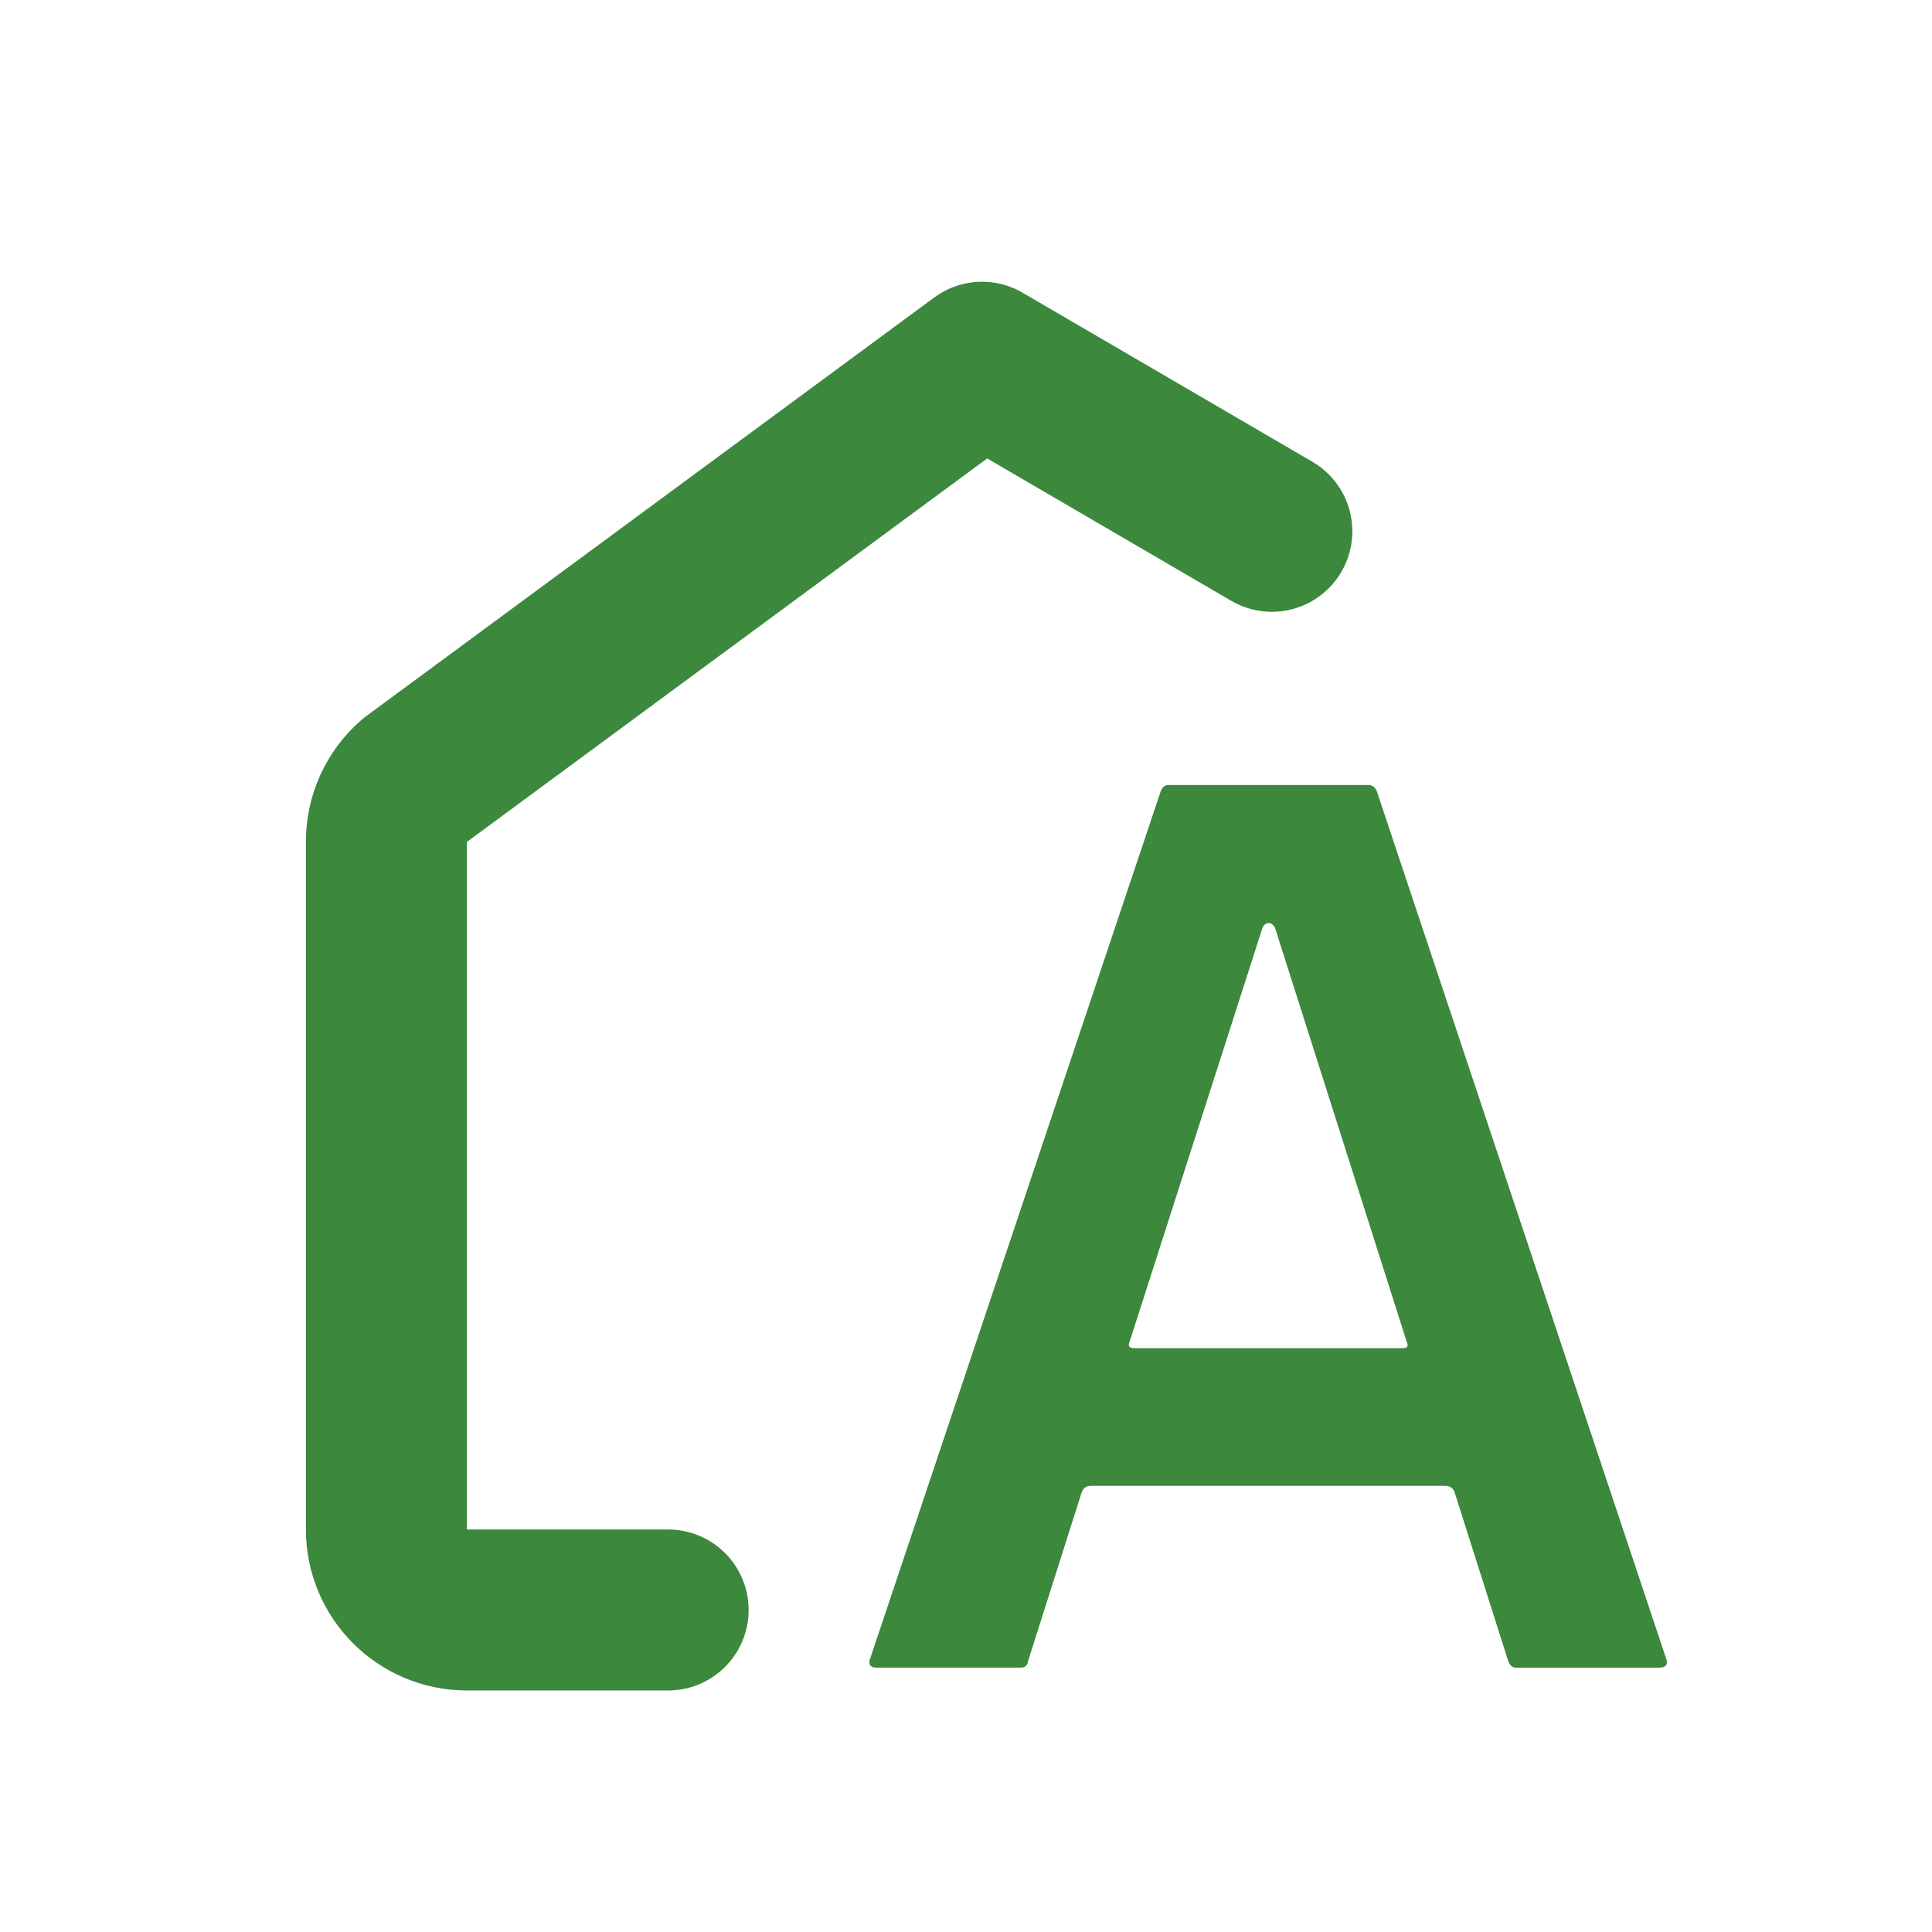 <svg width="40" height="40" viewBox="0 0 40 40" fill="none" xmlns="http://www.w3.org/2000/svg"><path fill="#fff" d="M0 0h40v40H0z"/><path d="M13.833 33.333H9.667c-.92 0-1.667-.746-1.667-1.666V17.423c0-.48.207-.938.57-1.254L20.332 7.5l6 3.5" stroke="#3C883D" stroke-width="3.333" stroke-linecap="round" stroke-linejoin="round"/><path d="M18.012 34.35c-.038.113.013.176.127.176h2.99c.09 0 .14-.038.153-.126l1.115-3.51c.038-.09.101-.127.19-.127h7.337c.089 0 .152.038.19.127l1.115 3.51c.038.089.09.127.152.127h2.978c.127 0 .178-.064.14-.178L28.505 16.38c-.038-.089-.101-.127-.165-.127h-4.144c-.076 0-.126.038-.164.127l-6.02 17.97zm8.123-15.131c.064-.152.203-.14.266 0l2.725 8.566c.038.089.013.127-.076.127h-5.563c-.102 0-.14-.038-.102-.127l2.75-8.566z" fill="#3C883D"/></svg>